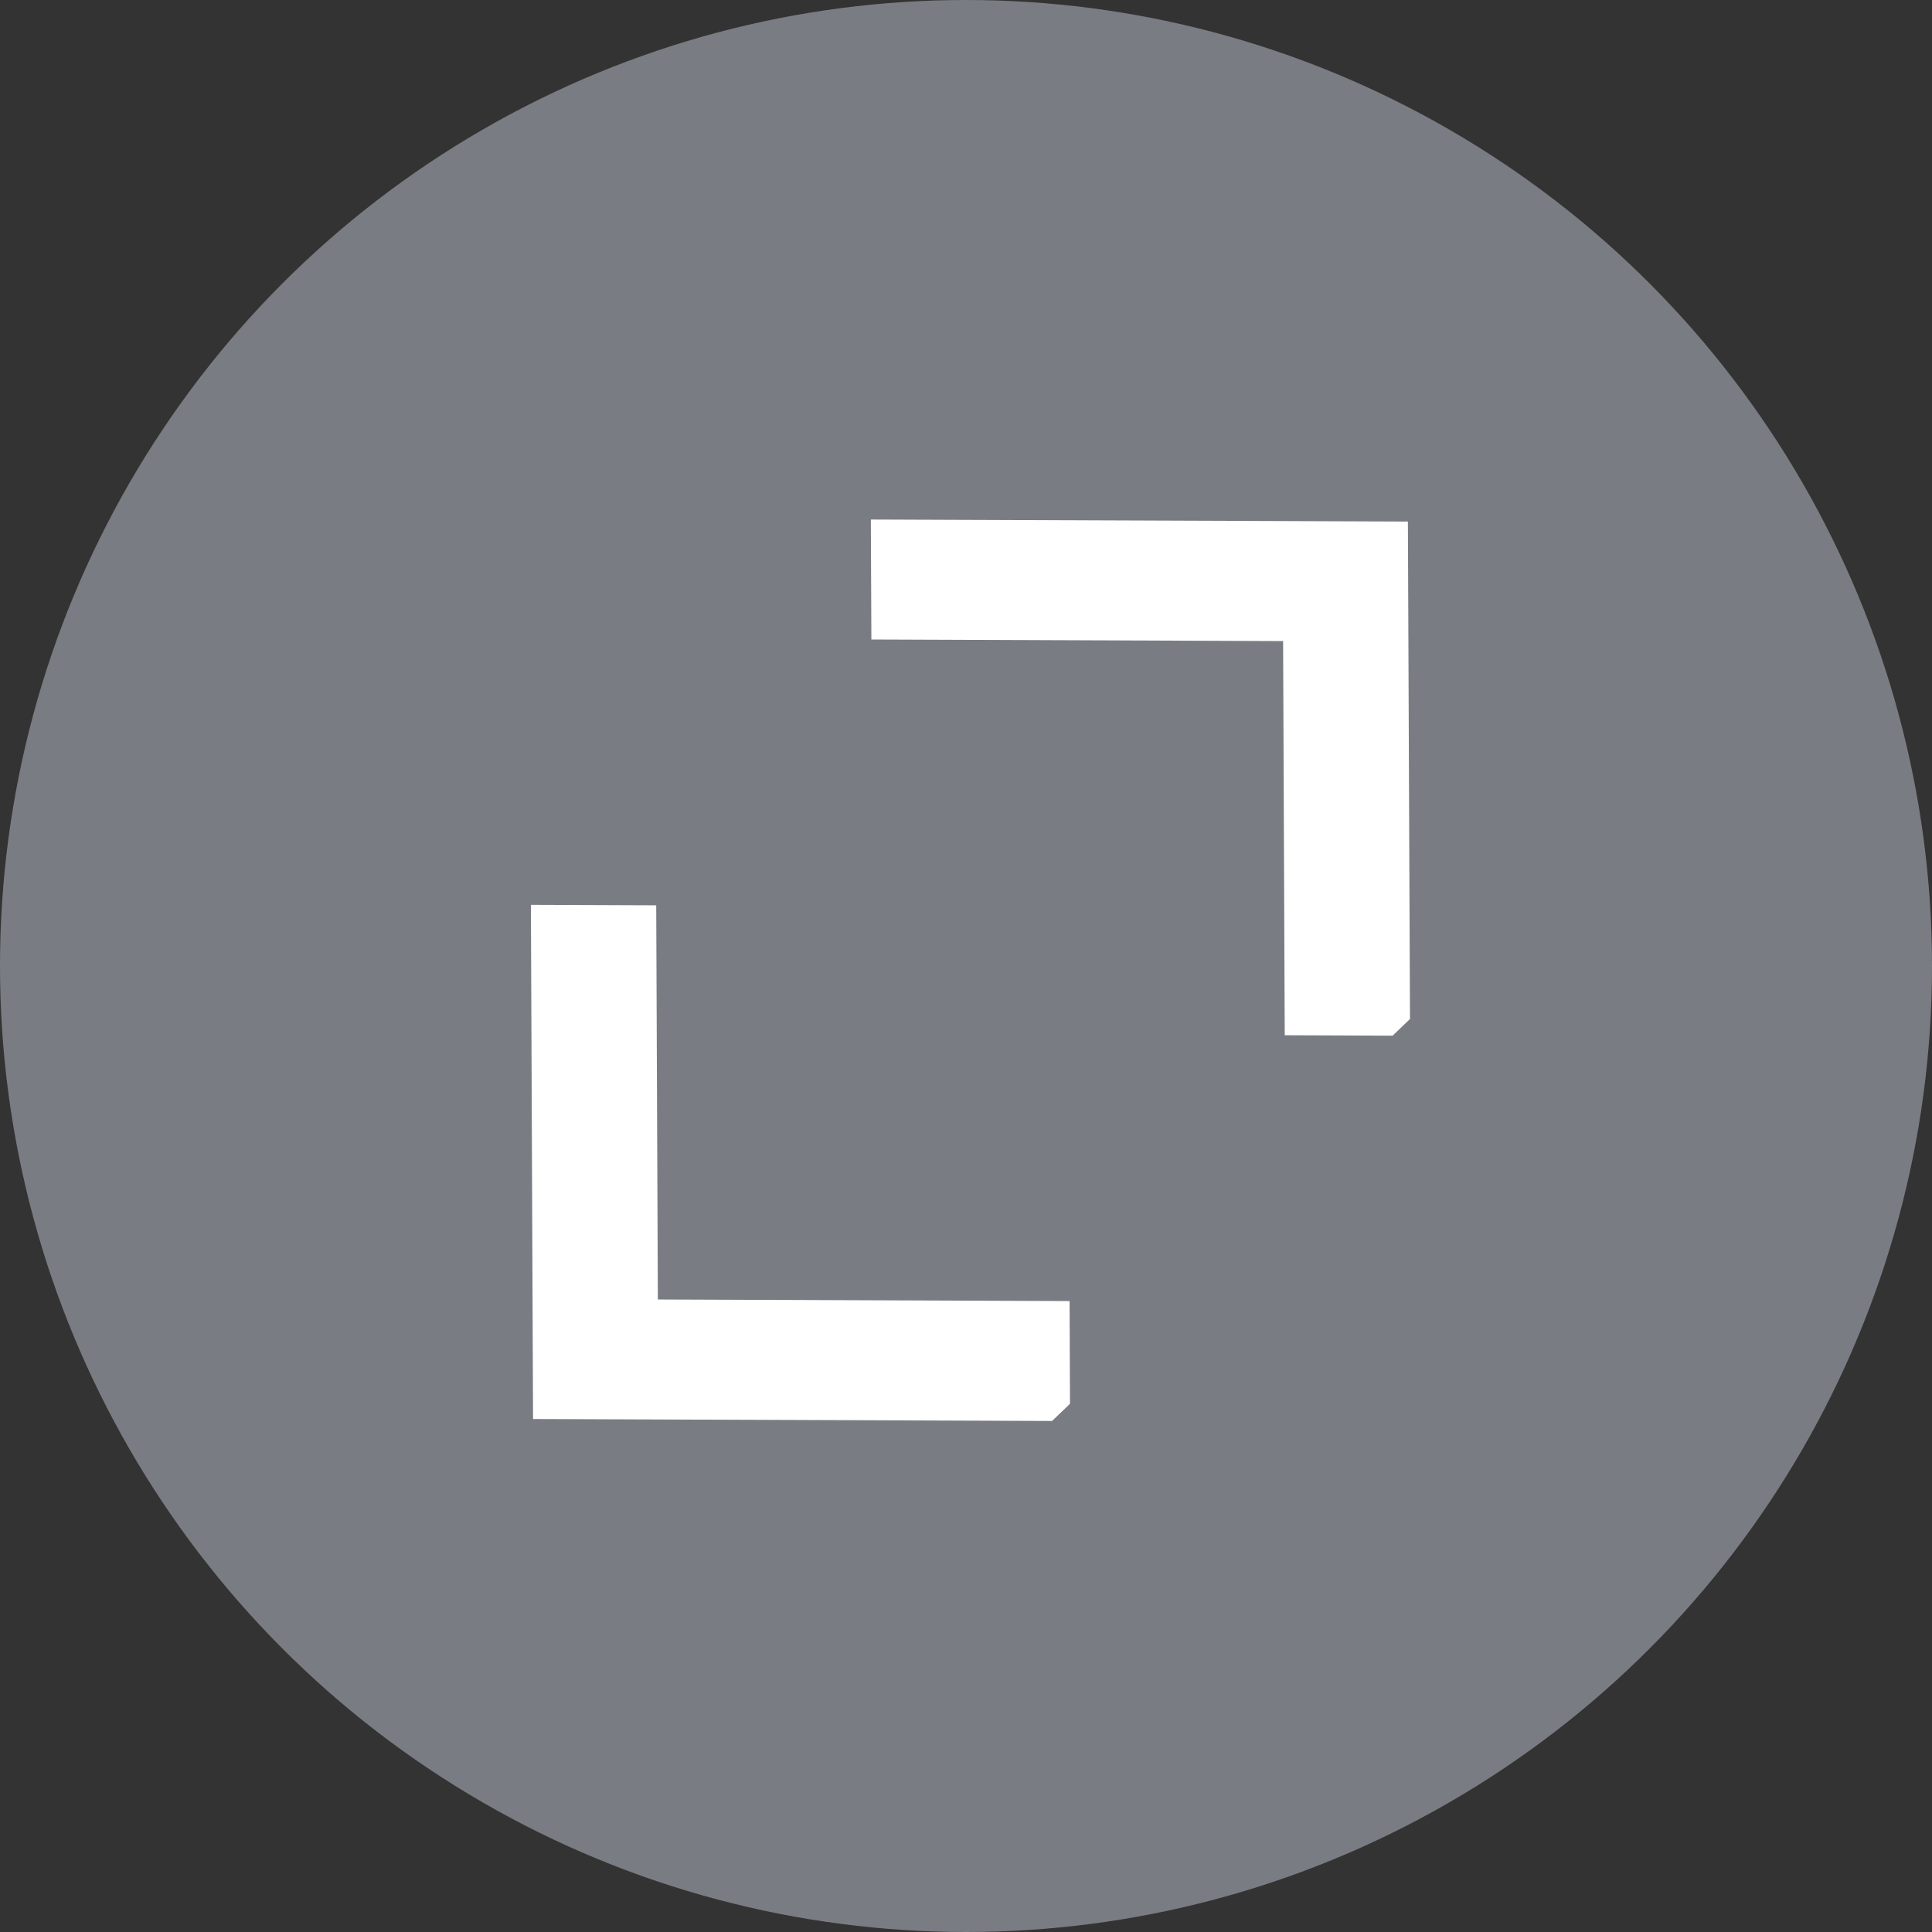 <svg width="44" height="44" viewBox="0 0 44 44" fill="none" xmlns="http://www.w3.org/2000/svg">
<rect x="0" y="0" width="44" height="44" fill="#333333" stroke="none"/>
<circle cx="22" cy="22" r="22" fill="#A9ADB8" fill-opacity="0.6" style="mix-blend-mode:multiply"/>
<g clip-path="url(#clip0)">
<path fill-rule="evenodd" clip-rule="evenodd" d="M29.259 23.577L29.222 14.6L19.845 14.564L19.833 11.832L32.064 11.878L32.113 23.588L29.259 23.577Z" fill="white"/>
<mask id="mask0" mask-type="alpha" maskUnits="userSpaceOnUse" x="19" y="11" width="14" height="13">
<path fill-rule="evenodd" clip-rule="evenodd" d="M29.259 23.577L29.222 14.6L19.845 14.564L19.833 11.832L32.064 11.878L32.113 23.588L29.259 23.577Z" fill="white"/>
</mask>
<g mask="url(#mask0)">
</g>
</g>
<g clip-path="url(#clip1)">
<path fill-rule="evenodd" clip-rule="evenodd" d="M24.359 29.631L14.982 29.595L14.945 20.618L12.091 20.607L12.14 32.317L24.37 32.363L24.359 29.631Z" fill="white"/>
<mask id="mask1" mask-type="alpha" maskUnits="userSpaceOnUse" x="12" y="20" width="13" height="13">
<path fill-rule="evenodd" clip-rule="evenodd" d="M24.359 29.631L14.982 29.595L14.945 20.618L12.091 20.607L12.14 32.317L24.37 32.363L24.359 29.631Z" fill="white"/>
</mask>
<g mask="url(#mask1)">
</g>
</g>
<defs>
<clipPath id="clip0">
<rect width="16.718" height="11.146" fill="white" transform="matrix(0.722 0.692 -0.722 0.692 25.924 6)"/>
</clipPath>
<clipPath id="clip1">
<rect width="16.718" height="11.146" fill="white" transform="matrix(0.722 0.692 0.722 -0.692 6 26.438)"/>
</clipPath>
</defs>
</svg>
